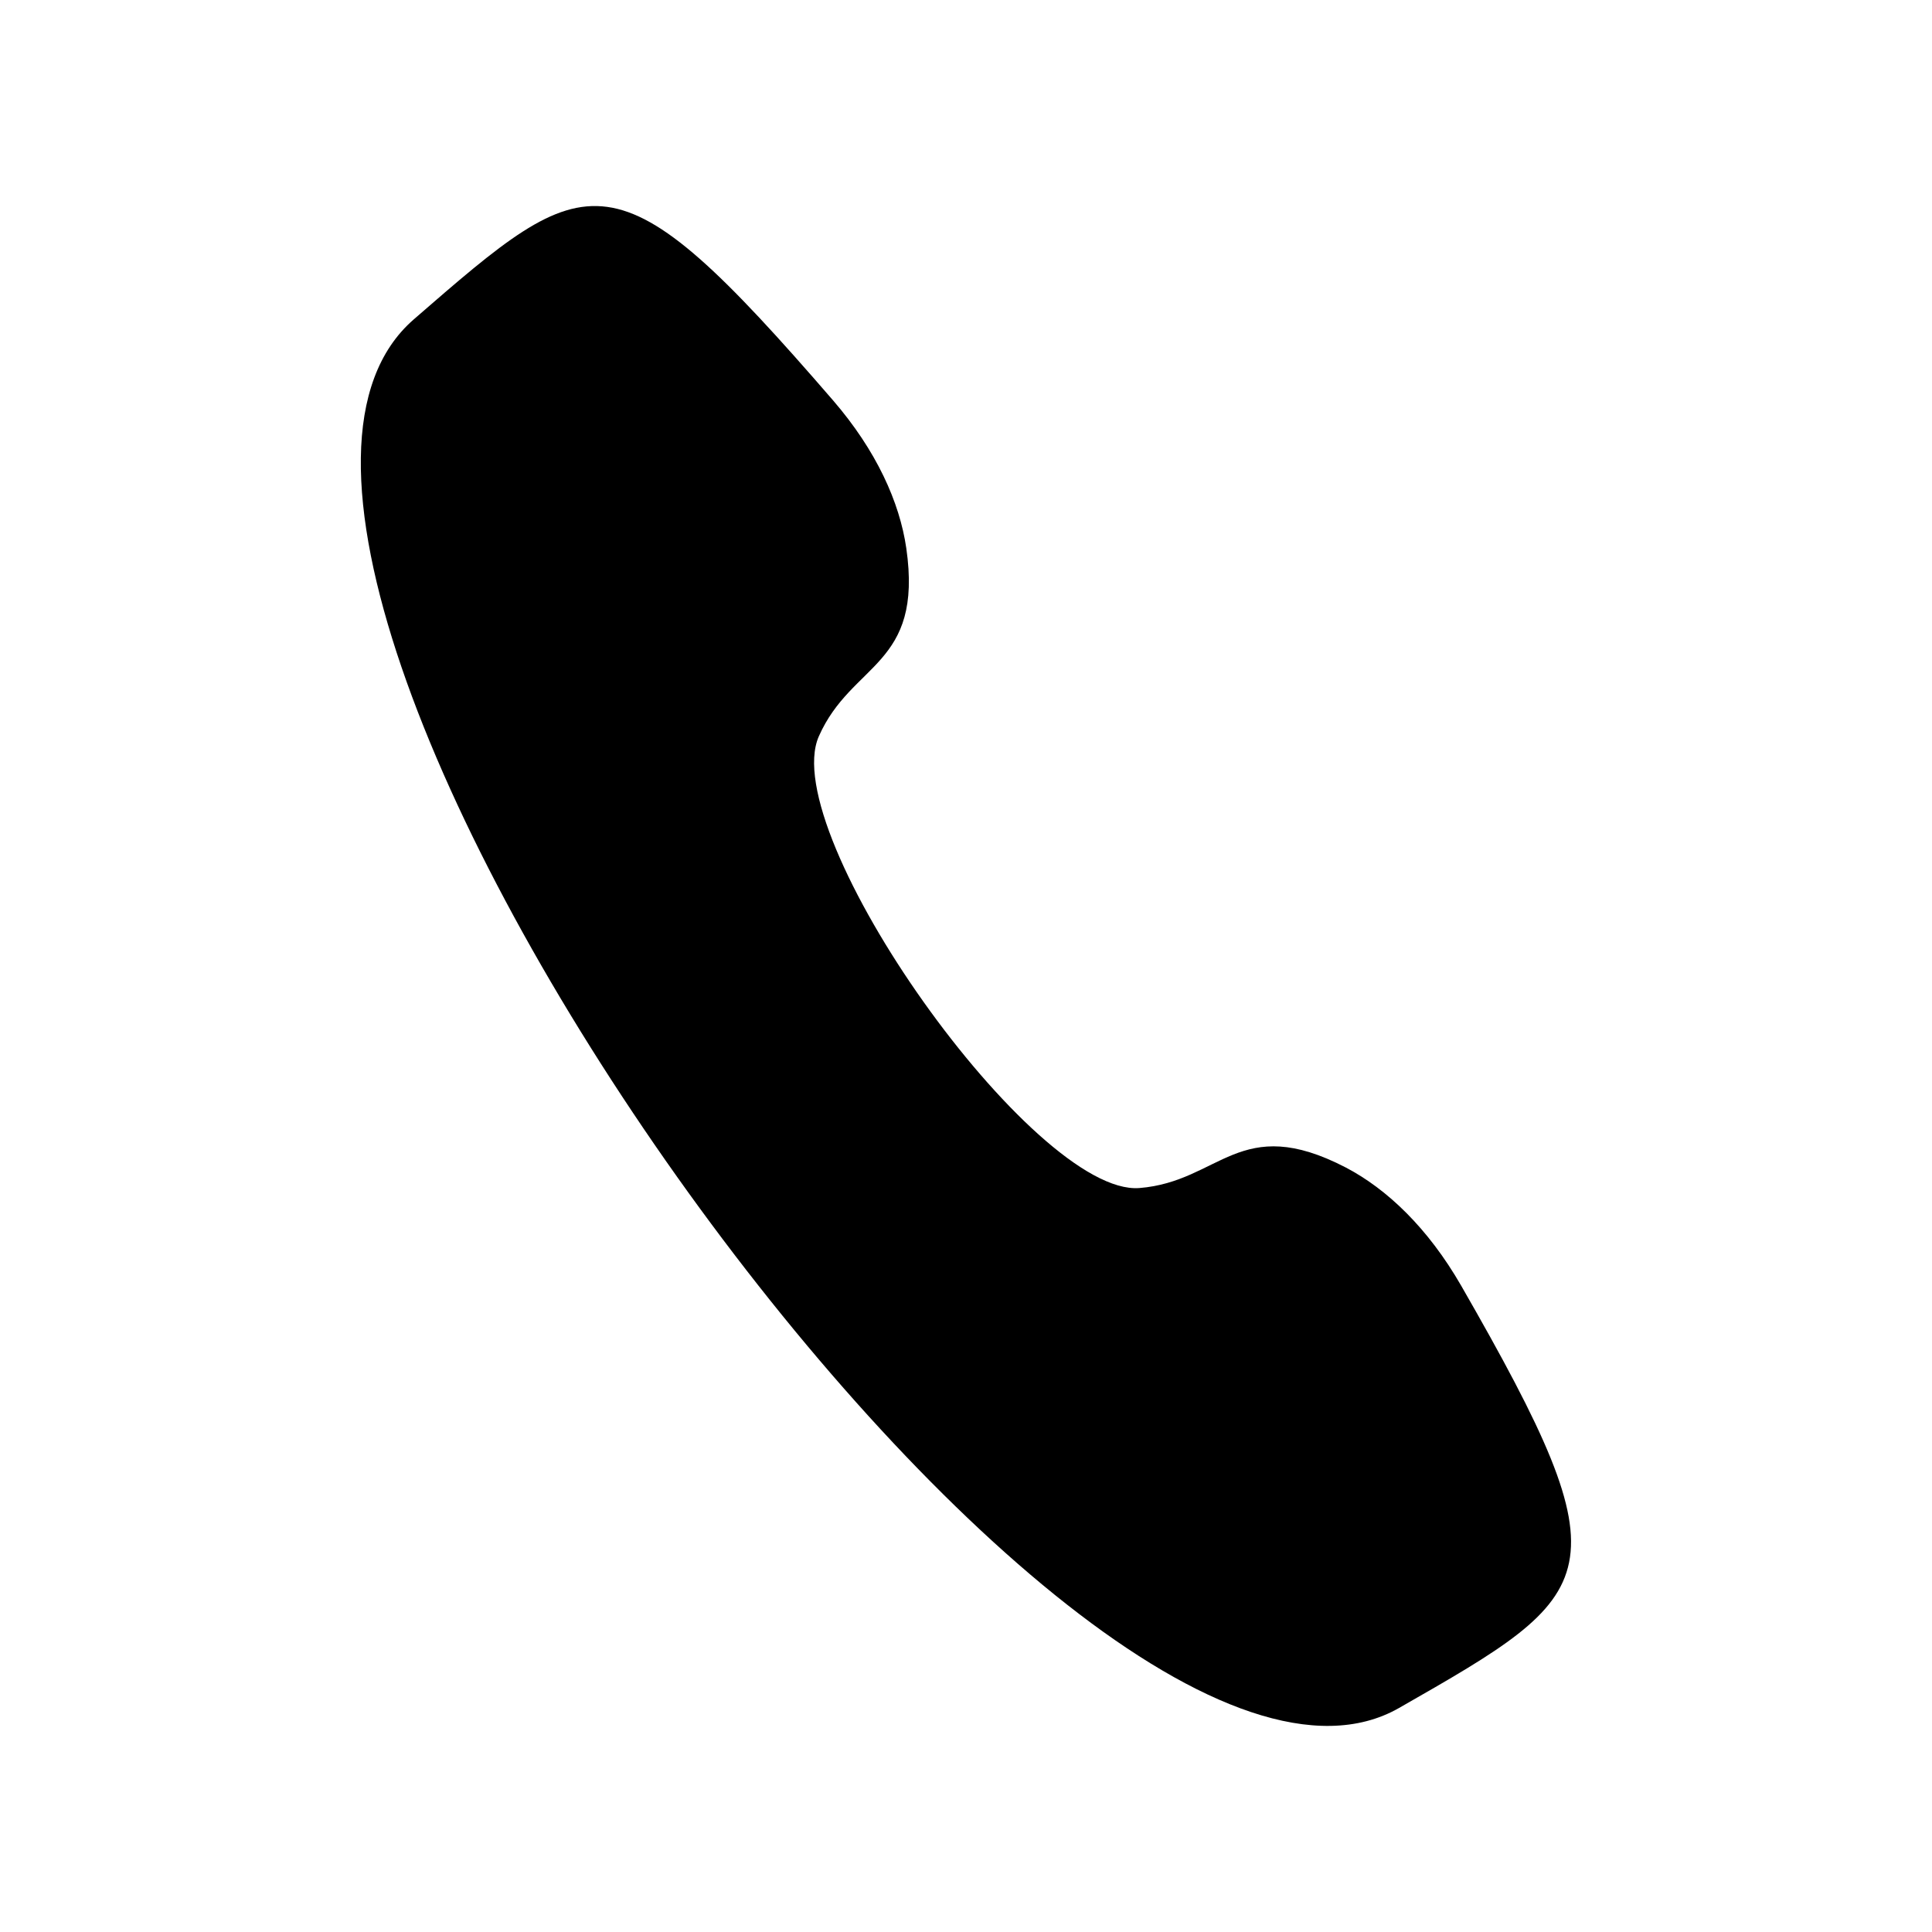 <?xml version="1.0" encoding="UTF-8"?>
<!-- Uploaded to: SVG Repo, www.svgrepo.com, Generator: SVG Repo Mixer Tools -->
<svg fill="#000000" width="800px" height="800px" version="1.1" viewBox="144 144 512 512" xmlns="http://www.w3.org/2000/svg">
 <path d="m253.64 228.65c46.855-40.707 52.898-45.949 111.09 21.41 11.539 13.352 17.684 27.055 19.445 39.195 4.535 31.387-14.461 30.18-23.176 49.879-11.336 25.746 56.93 121.87 84.941 119.71 21.461-1.715 26.551-20.051 54.715-5.441 10.883 5.691 21.766 16.02 30.582 31.336 44.336 77.133 37.383 81.113-16.473 111.89-86.656 49.523-336.64-302.39-261.12-367.98z"/>
</svg>